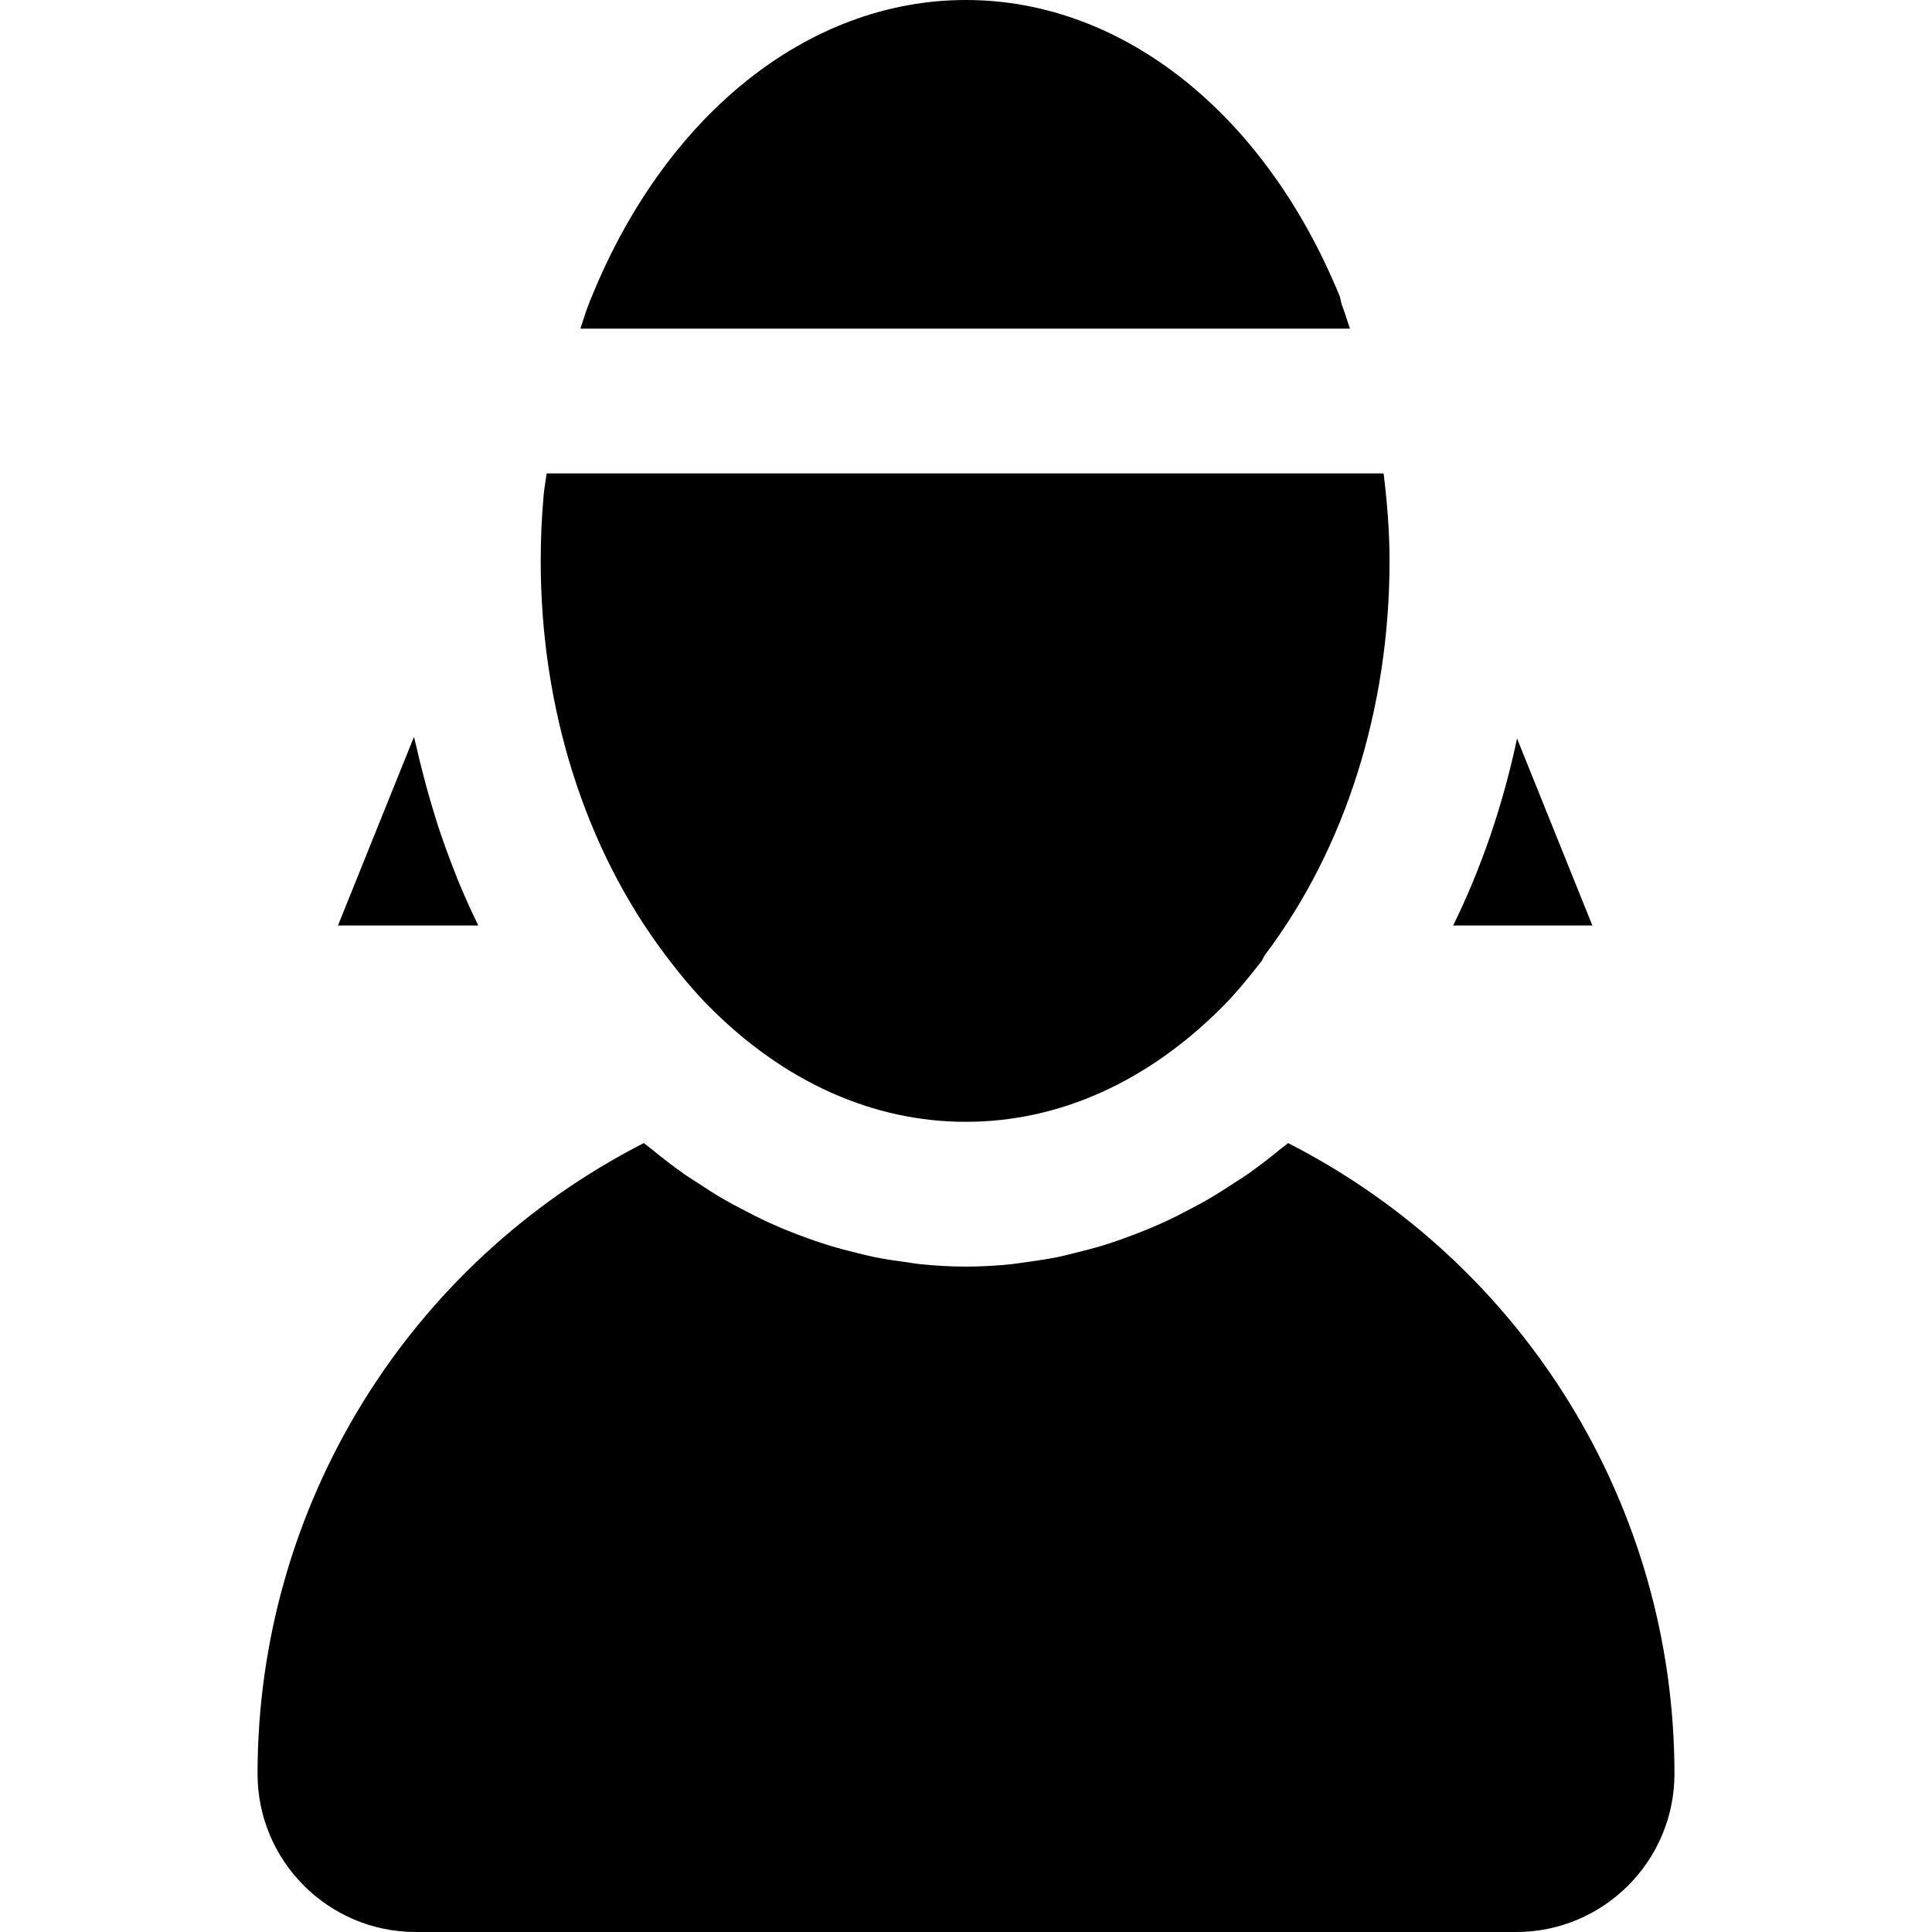 <?xml version="1.0" encoding="iso-8859-1"?>
<!-- Uploaded to: SVG Repo, www.svgrepo.com, Generator: SVG Repo Mixer Tools -->
<!DOCTYPE svg PUBLIC "-//W3C//DTD SVG 1.1//EN" "http://www.w3.org/Graphics/SVG/1.1/DTD/svg11.dtd">
<svg fill="#000000" version="1.1" id="Capa_1" xmlns="http://www.w3.org/2000/svg" xmlns:xlink="http://www.w3.org/1999/xlink" 
	 width="800px" height="800px" viewBox="0 0 328.282 328.282"
	 xml:space="preserve">
<g>
	<path d="M112.975,162.166c-13.601-18.069-21.098-41.809-21.098-66.857c0-3.783,0.168-7.533,0.504-11.241
		c0.111-1.225,0.352-2.417,0.504-3.627H235.1c0.601,4.9,1.009,9.836,1.009,14.868c0,25.049-7.493,48.795-21.101,66.857
		c-0.252,0.336-0.384,0.729-0.606,1.093c-2.317,3.002-4.485,5.584-6.551,7.674c-12.742,12.874-27.875,19.684-43.725,19.684
		c-15.861,0-30.984-6.81-43.729-19.684C118.079,168.579,115.649,165.718,112.975,162.166z"/>
	<path d="M246.918,157.263c4.863-9.905,8.49-20.611,10.856-31.777l12.802,31.777H246.918z"/>
	<path d="M164.133,0c26.604,0,50.815,19.275,63.533,50.401c0.126,0.504,0.204,1.033,0.391,1.525c0.504,1.285,0.87,2.618,1.327,3.918
		H98.617c0.456-1.3,0.822-2.633,1.321-3.918l0,0C112.476,19.891,137.072,0,164.133,0z"/>
	<path d="M57.424,157.263l12.919-32.065c0.135,0.657,0.333,1.309,0.475,1.967c0.252,1.12,0.528,2.222,0.798,3.326
		c0.562,2.234,1.168,4.459,1.832,6.642c0.315,1.033,0.616,2.078,0.949,3.099c0.91,2.774,1.901,5.503,2.976,8.19
		c0.141,0.351,0.252,0.696,0.394,1.045c1.096,2.645,2.258,5.251,3.506,7.797H57.424z"/>
	<path d="M257.642,328.282H70.625c-14.811,0-26.862-12.046-26.862-26.865c0-45.444,25.518-86.697,65.632-107.186
		c0.024,0.024,0.063,0.036,0.087,0.06c0.417,0.349,0.868,0.661,1.285,1.009c1.75,1.43,3.528,2.811,5.351,4.096
		c0.829,0.589,1.684,1.104,2.525,1.657c1.453,0.961,2.921,1.922,4.422,2.774c0.946,0.552,1.925,1.057,2.882,1.562
		c1.441,0.768,2.879,1.501,4.335,2.18c1.009,0.468,2.03,0.895,3.051,1.333c1.462,0.606,2.945,1.158,4.44,1.693
		c1.027,0.36,2.047,0.702,3.092,1.032c1.549,0.463,3.11,0.877,4.672,1.255c0.997,0.24,1.981,0.505,2.984,0.709
		c1.726,0.354,3.468,0.606,5.218,0.847c0.855,0.107,1.69,0.264,2.552,0.36c2.6,0.265,5.222,0.42,7.846,0.42
		c2.627,0,5.245-0.155,7.839-0.42c0.853-0.097,1.699-0.253,2.558-0.36c1.736-0.24,3.478-0.492,5.213-0.847
		c0.996-0.204,1.993-0.469,2.979-0.709c1.573-0.39,3.134-0.792,4.684-1.255c1.032-0.33,2.065-0.672,3.086-1.032
		c1.489-0.535,2.961-1.099,4.443-1.693c1.021-0.427,2.042-0.865,3.051-1.333c1.453-0.667,2.906-1.412,4.348-2.18
		c0.949-0.505,1.922-1.01,2.87-1.562c1.514-0.865,2.967-1.825,4.456-2.786c0.828-0.553,1.669-1.057,2.485-1.634
		c1.861-1.321,3.675-2.726,5.465-4.191c0.39-0.312,0.792-0.588,1.177-0.912c0.023-0.024,0.061-0.048,0.084-0.072
		c40.124,20.488,65.645,61.741,65.645,107.186C284.508,316.236,272.45,328.282,257.642,328.282z"/>
</g>
</svg>
